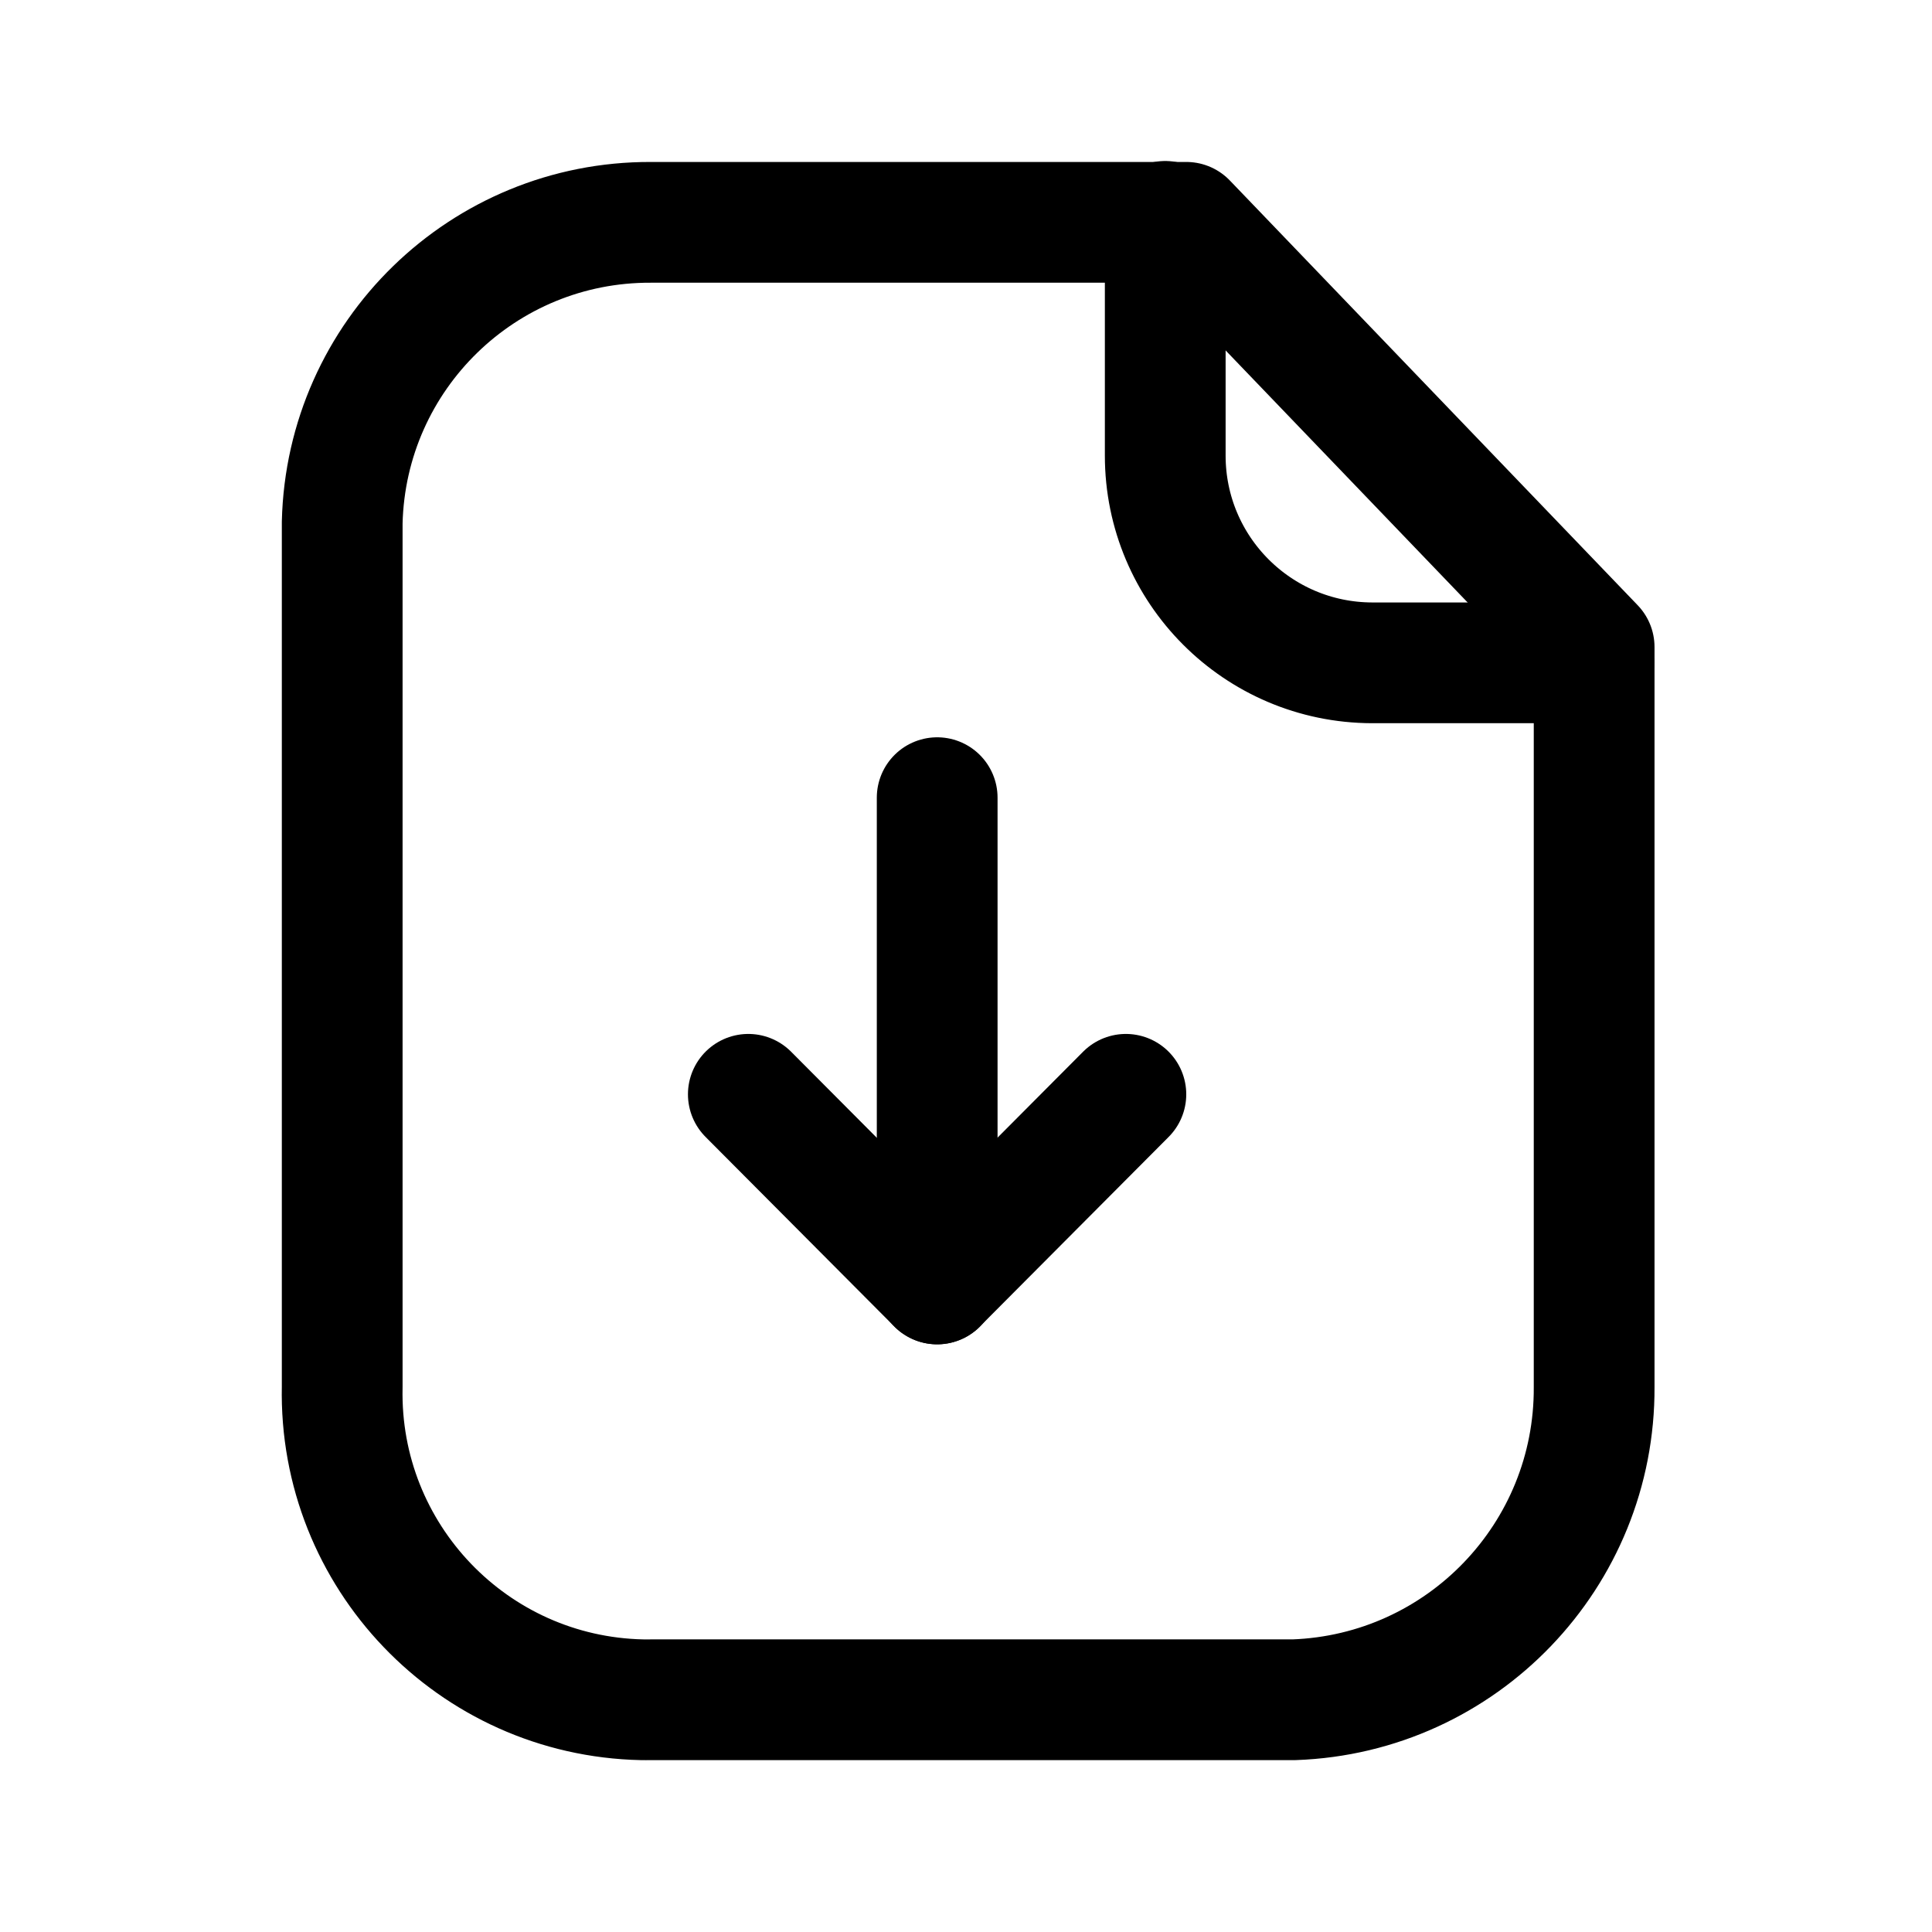 <svg width="24" height="24" viewBox="0 0 24 24" fill="none" xmlns="http://www.w3.org/2000/svg">
<g id="Iconly/Regular/Light/Paper Download">
<g id="Paper Download">
<path id="Stroke 1" fill-rule="evenodd" clip-rule="evenodd" d="M14.737 2.762H8.085C6.005 2.754 4.301 4.411 4.251 6.491V17.228C4.206 19.33 5.874 21.07 7.975 21.115C8.012 21.115 8.049 21.116 8.085 21.115H16.073C18.163 21.041 19.815 19.319 19.803 17.228V8.038L14.737 2.762Z" stroke="black" stroke-width="1.5" stroke-linecap="round" stroke-linejoin="round"/>
<path id="Stroke 3" d="M14.475 2.75V5.659C14.475 7.079 15.624 8.23 17.044 8.234H19.798" stroke="black" stroke-width="1.5" stroke-linecap="round" stroke-linejoin="round"/>
<path id="Stroke 5" d="M11.642 15.95V9.909" stroke="black" stroke-width="1.5" stroke-linecap="round" stroke-linejoin="round"/>
<path id="Stroke 7" d="M9.296 13.594L11.641 15.949L13.986 13.594" stroke="black" stroke-width="1.5" stroke-linecap="round" stroke-linejoin="round"/>
</g>
</g>
</svg>
